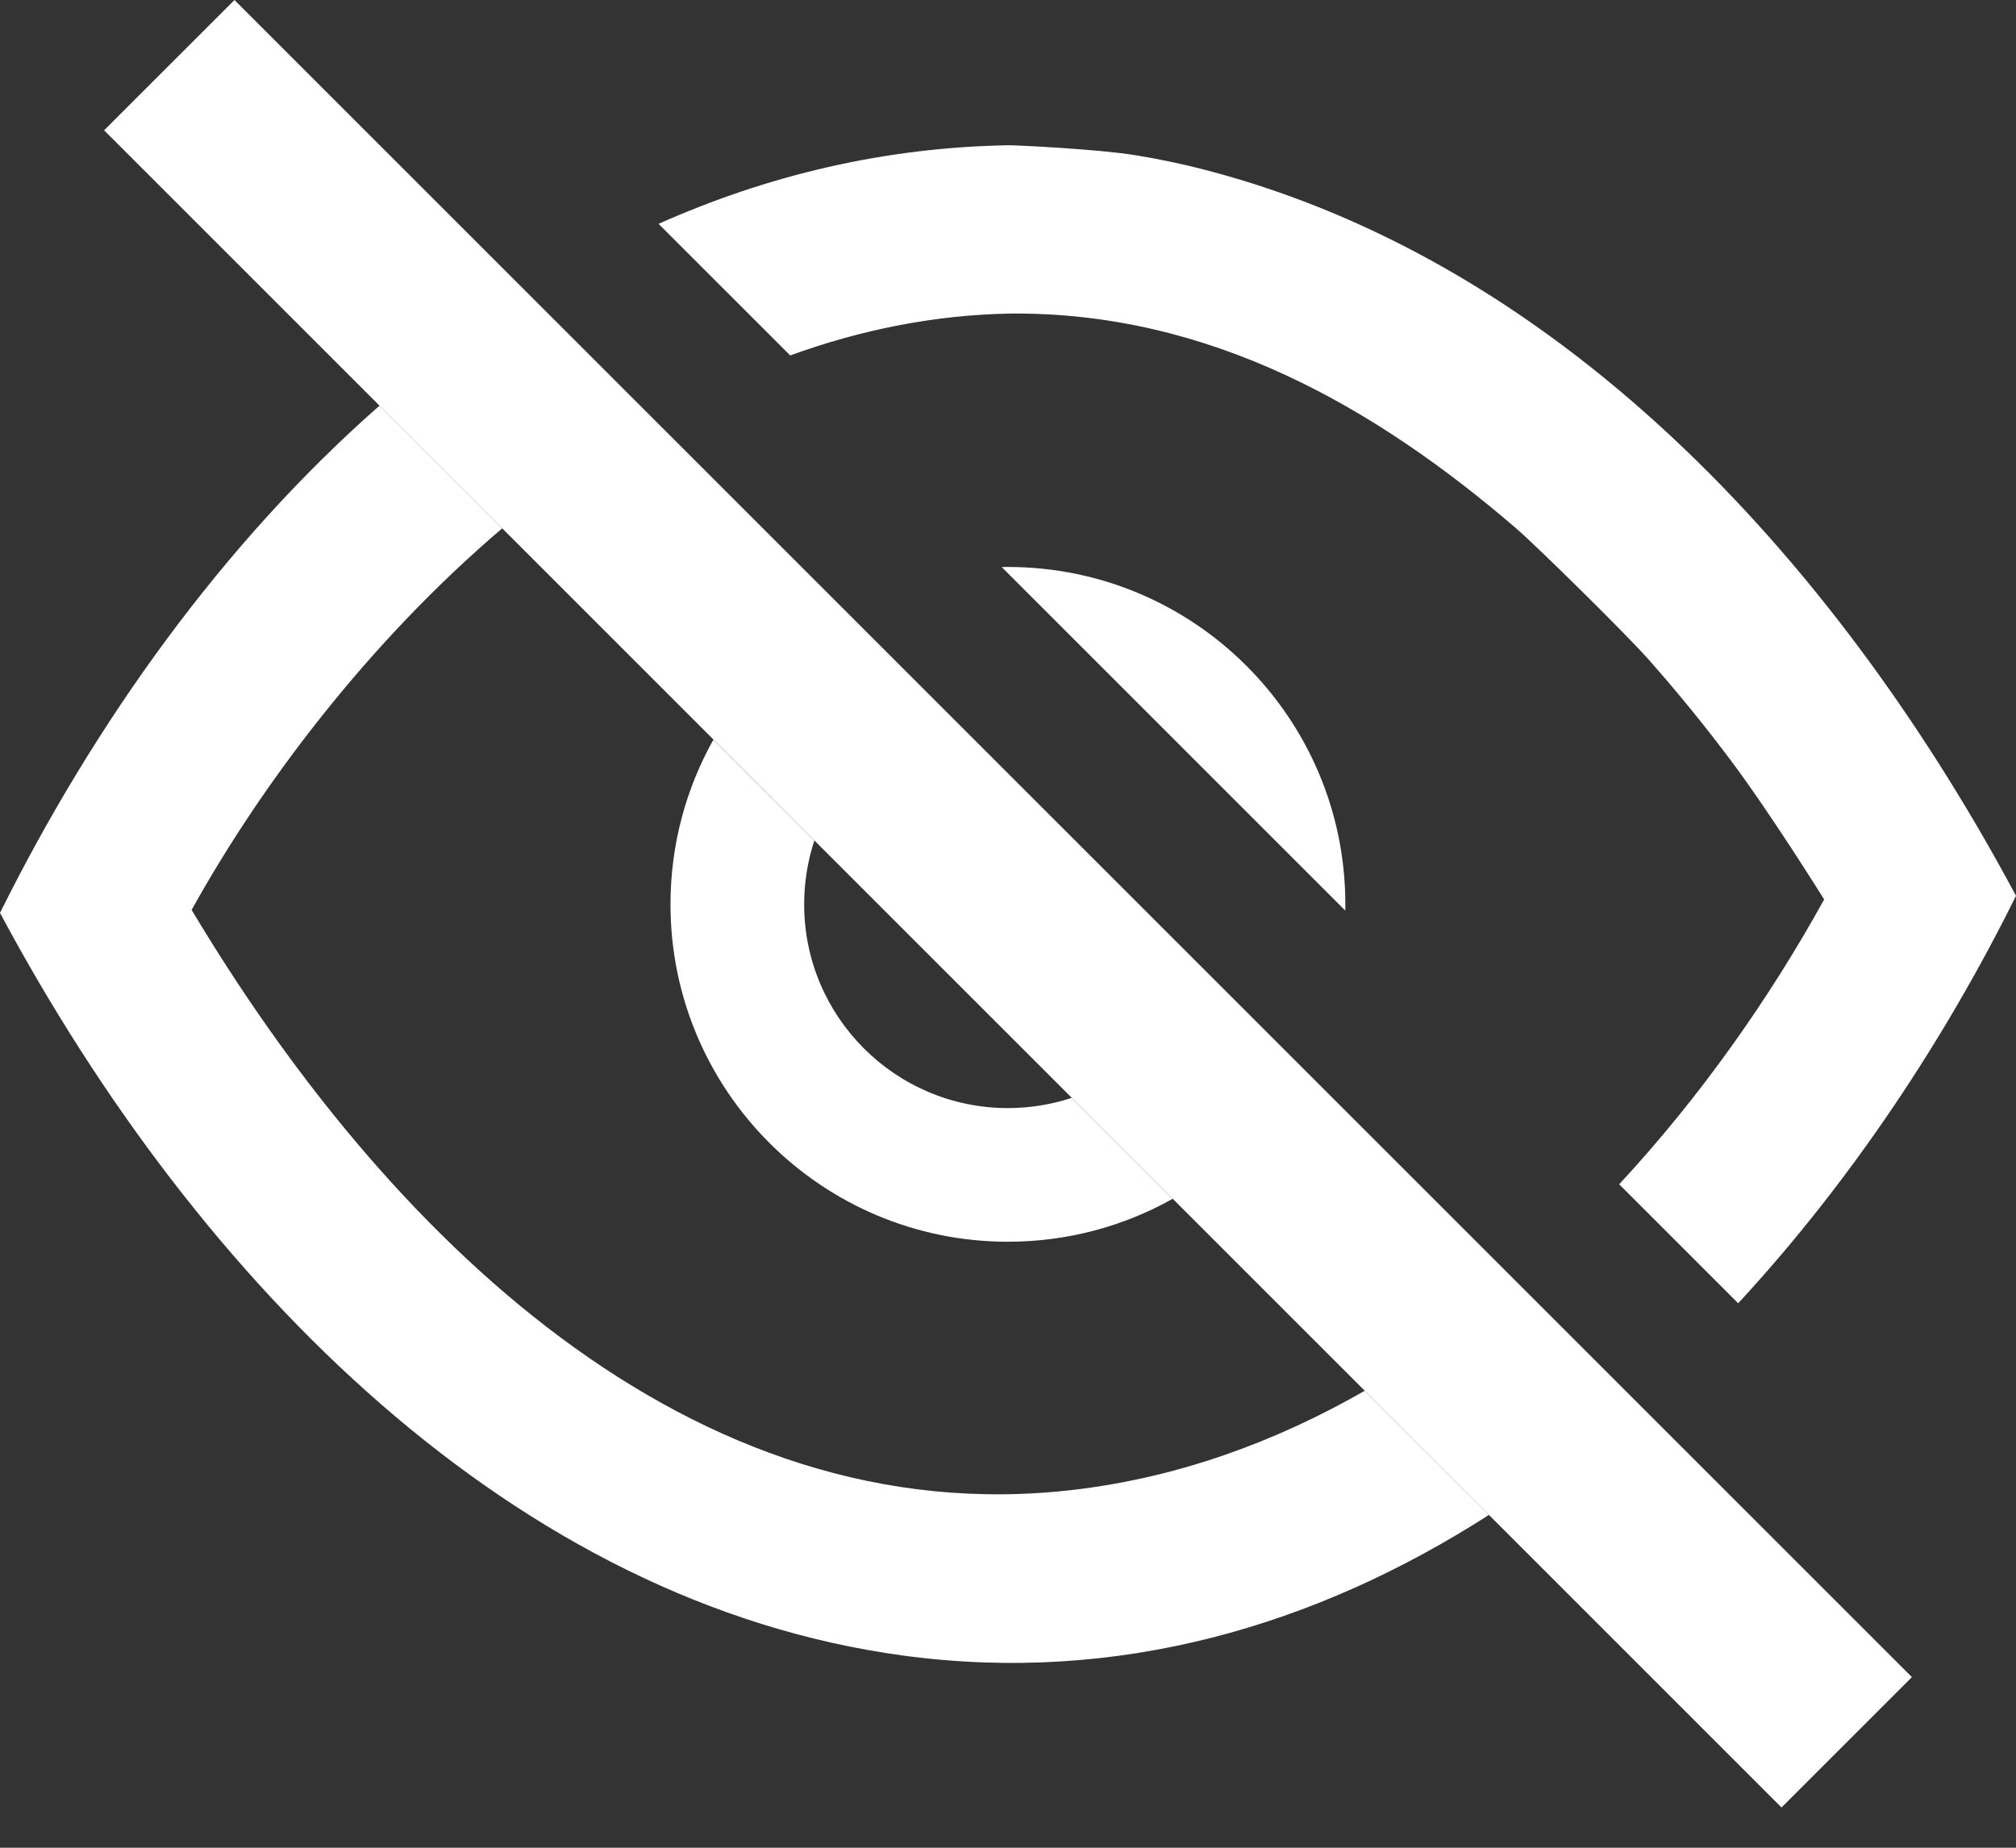 <svg width="36" height="33" viewBox="0 0 36 33" fill="none" xmlns="http://www.w3.org/2000/svg">
<rect x="0" y="0" width="36" height="33" fill="#333333" stroke="none"/>
<path fill-rule="evenodd" clip-rule="evenodd" d="M4.187 0L1.859 2.327L31.813 32.281L34.141 29.953L4.187 0V0Z" fill="white"/>
<path d="M6.777 7.245L8.968 9.436C6.57 11.478 4.66 14.02 3.426 16.244L3.422 16.251C6.859 21.998 12.313 27.429 19.196 26.605C21.054 26.383 22.787 25.747 24.37 24.839L26.588 27.056C23.502 29.037 19.963 30.086 16.129 29.568C9.216 28.633 3.563 22.963 0 16.304C1.673 12.937 3.962 9.717 6.777 7.245V7.245ZM11.76 3.998C13.693 3.136 15.785 2.63 18.019 2.594C18.143 2.593 19.615 2.663 20.283 2.773C20.701 2.842 21.118 2.928 21.529 3.036C28.087 4.744 32.946 10.288 36 15.999C34.718 18.587 33.04 21.112 31.039 23.276L28.914 21.151C30.392 19.558 31.625 17.784 32.574 16.064C32.574 16.064 31.62 14.529 30.896 13.566C30.431 12.946 29.941 12.345 29.427 11.765C29.021 11.309 27.445 9.756 27.07 9.433C24.554 7.269 21.599 5.572 18.056 5.6C16.683 5.622 15.363 5.893 14.111 6.348L11.76 3.998V3.998Z" fill="white"/>
<path fill-rule="evenodd" clip-rule="evenodd" d="M12.739 13.21L14.542 15.012C14.424 15.371 14.36 15.754 14.36 16.151C14.36 18.16 15.99 19.79 17.998 19.79C18.396 19.79 18.779 19.726 19.138 19.607L20.941 21.41C20.07 21.899 19.066 22.177 17.998 22.177C14.672 22.177 11.973 19.477 11.973 16.151C11.973 15.084 12.252 14.08 12.739 13.21V13.21ZM17.887 10.127C17.924 10.127 17.961 10.126 17.998 10.126C21.324 10.126 24.024 12.826 24.024 16.151C24.024 16.189 24.024 16.226 24.023 16.263L17.887 10.127Z" fill="white"/>
</svg>
